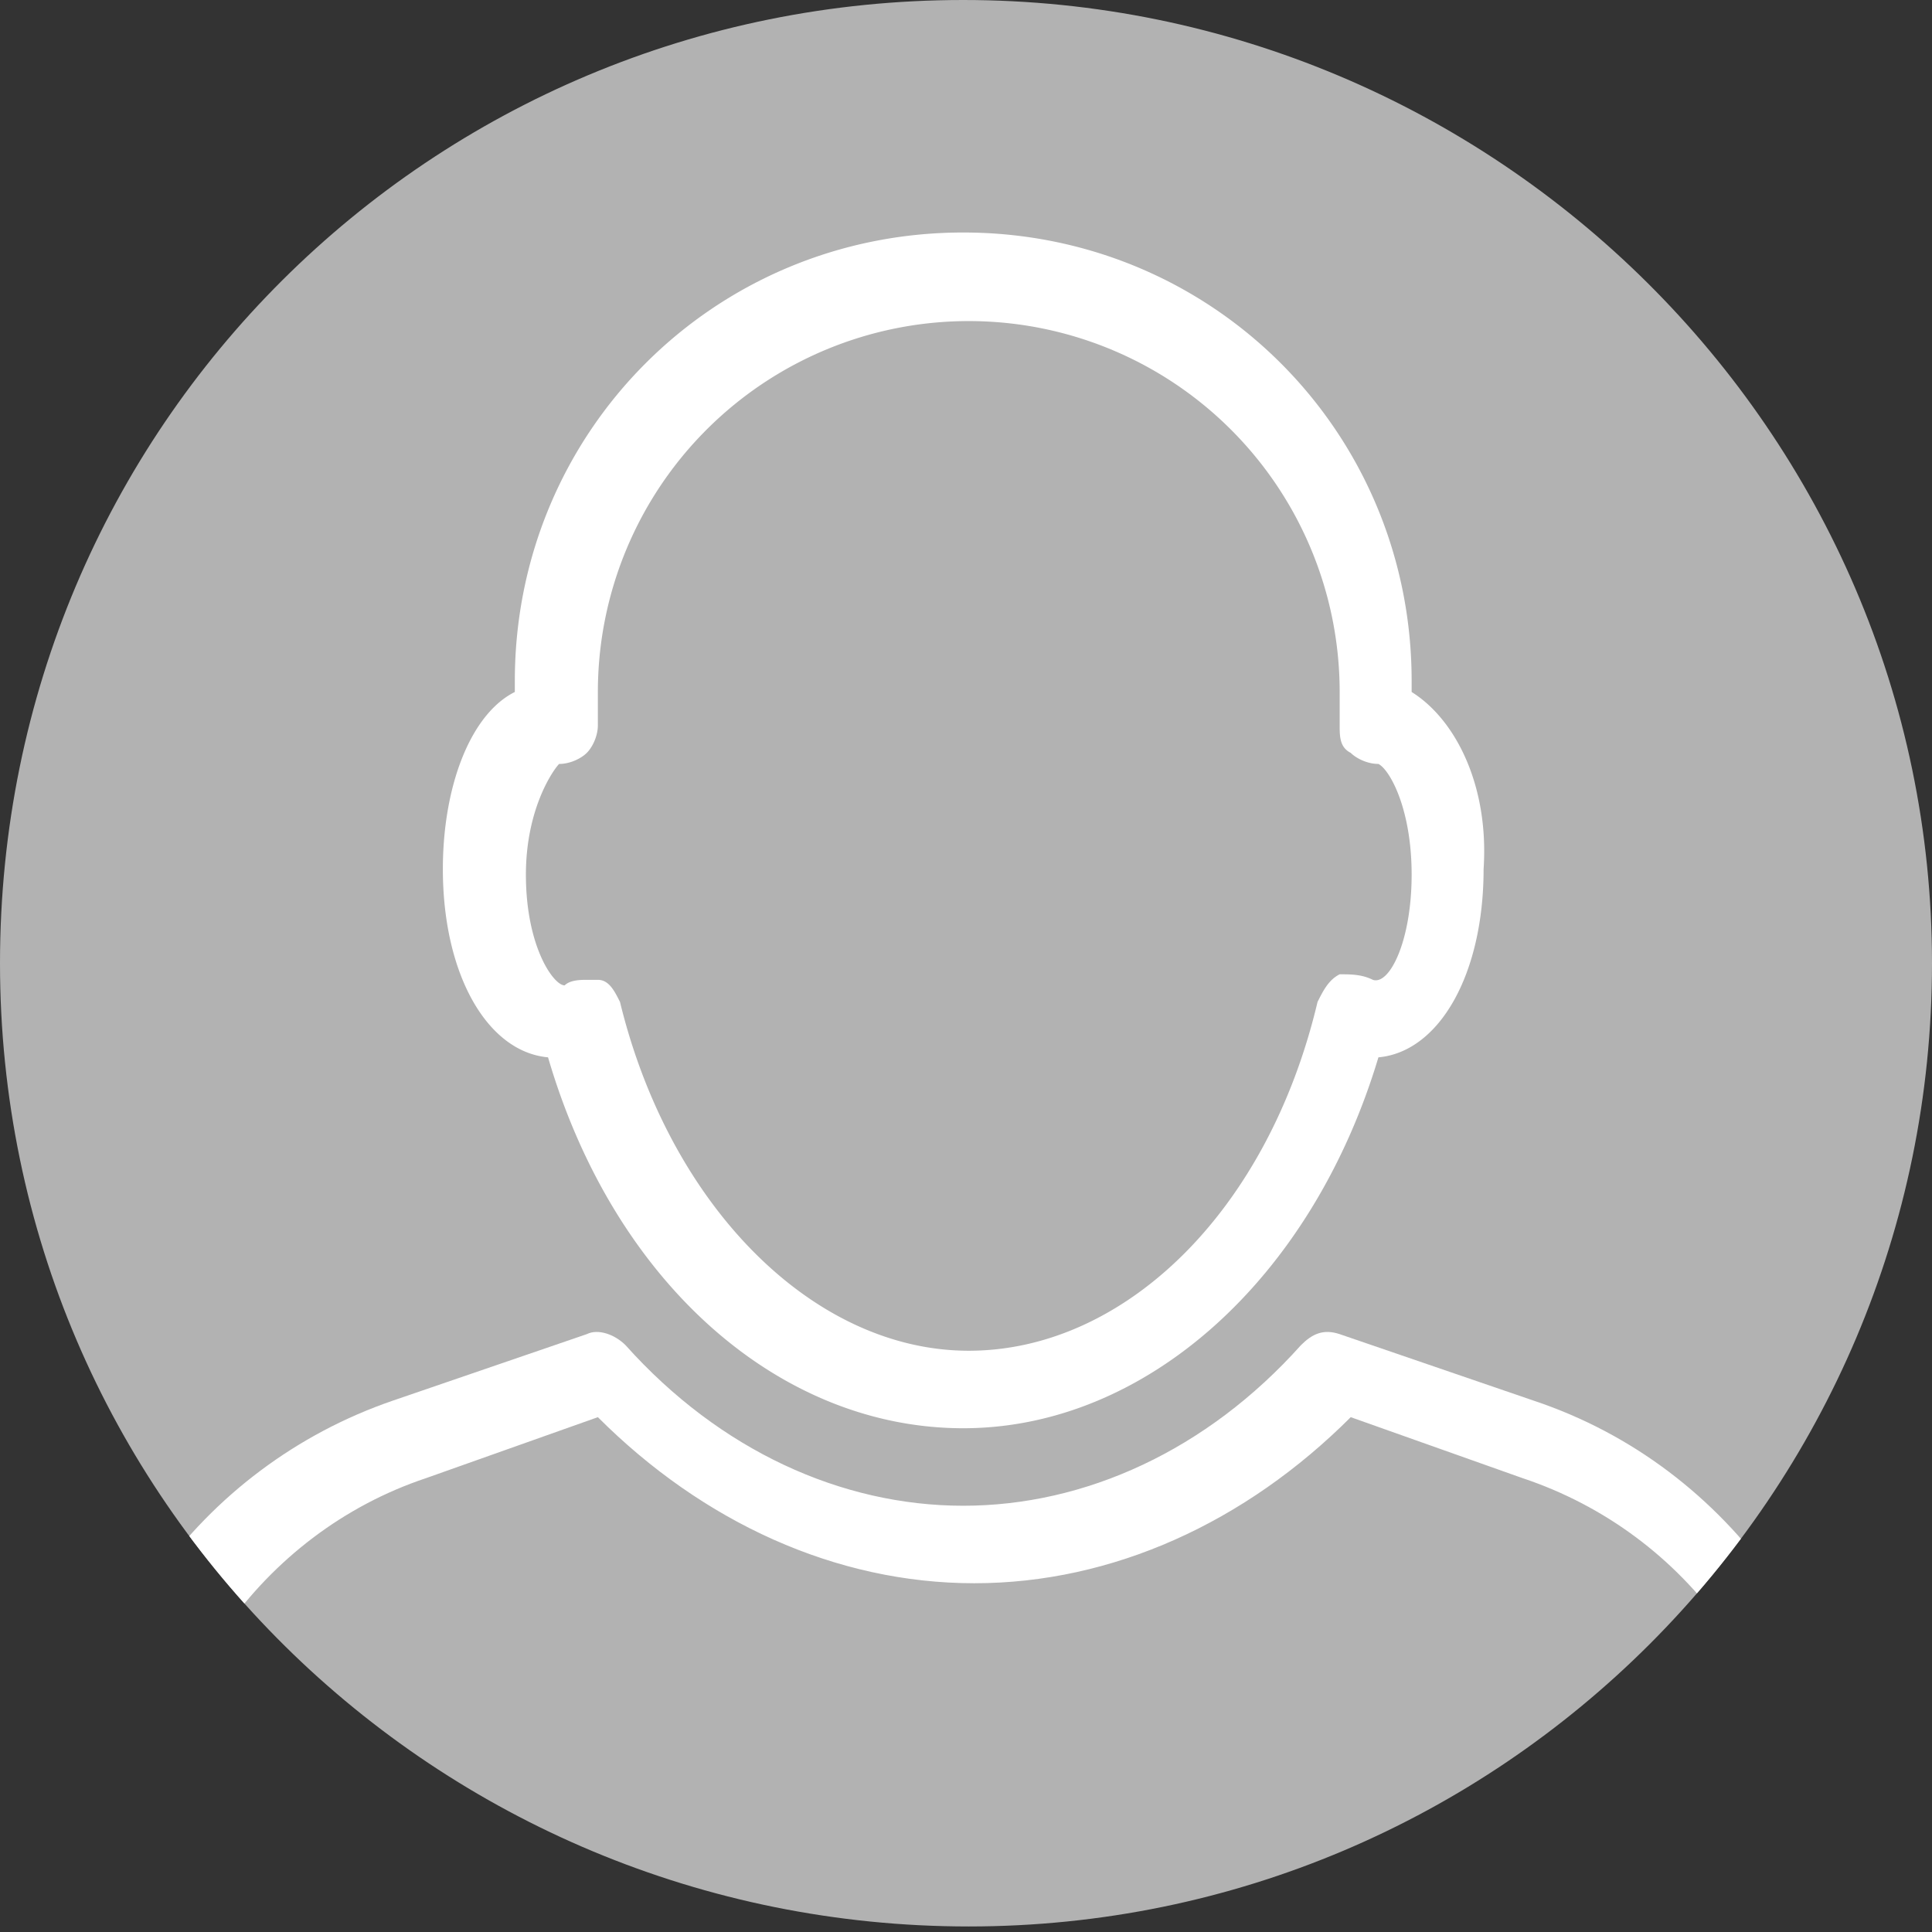 <svg version="1.1" id="Слой_1" xmlns="http://www.w3.org/2000/svg" xmlns:xlink="http://www.w3.org/1999/xlink" x="0" y="0" width="34.9" height="34.9" viewBox="0 0 34.9 34.9" xml:space="preserve"><rect x="0" y="0" width="34.9" height="34.9" fill="#333333" stroke="none"/><style>.st0{clip-path:url(#SVGID_4_)}.st1{fill:#fff}</style><defs><path id="SVGID_1_" d="M34.9 17.4c0 9.6-7.8 17.4-17.4 17.4S0 27.1 0 17.4 7.8 0 17.4 0s17.5 7.8 17.5 17.4z"/></defs><clipPath id="SVGID_2_"><use xlink:href="#SVGID_1_" overflow="visible"/></clipPath><defs><path id="SVGID_3_" d="M34.9 17.4c0 9.6-7.8 17.4-17.4 17.4S0 27.1 0 17.4 7.8 0 17.4 0s17.5 7.8 17.5 17.4z"/></defs><use xlink:href="#SVGID_3_" overflow="visible" fill="#b2b2b2"/><clipPath id="SVGID_4_"><use xlink:href="#SVGID_3_" overflow="visible"/></clipPath><g class="st0"><path class="st1" d="M17.2 36.7c-1.1-.1-2.1-.2-3.2-.1.1.3.2.5.2.8h6.2c-.9-.3-1.8-.4-2.7-.6-.1 0-.3-.1-.5-.1z"/><path class="st1" d="M27.7 25.3l-3.5-1.2c-.3-.1-.5 0-.7.2-1.7 1.9-3.9 2.9-6.1 2.9s-4.4-1-6.1-2.9c-.2-.2-.5-.3-.7-.2l-3.5 1.2c-3.5 1.2-5.9 4.5-5.9 8.3v3.1c0 .4.3.7.7.7h10.4c-.1-.2-.1-.4-.2-.6-.7-.1-1.1-1-.6-1.5-1.2-.1-2.4-.2-3.6-.5-.4-.1-.6-.5-.6-.8H2.7v-.3c0-3.1 2-6 5-7l3.1-1.1c1.9 1.9 4.3 3 6.8 3s4.9-1.1 6.8-3l3.1 1.1c3 1 5 3.8 5 7v.3h-6.7c.5.4.2 1.3-.4 1.5-1.1.4-2.2.3-3.4.5.5.1.9.3 1.4.5.4.1.7.5.6 1h9.1c.4 0 .7-.3.7-.7v-3.1c-.2-3.8-2.5-7.2-6.1-8.4z"/></g><g class="st0"><path class="st1" d="M25.5 12.5v-.2c0-4.5-3.6-8.1-8.1-8.1s-8.1 3.6-8.1 8.1v.2c-.8.4-1.3 1.7-1.3 3.2 0 1.9.8 3.3 1.9 3.4 1.2 4.1 4.2 6.7 7.5 6.7s6.3-2.7 7.5-6.7c1.1-.1 1.9-1.5 1.9-3.4.1-1.5-.5-2.7-1.3-3.2zm-.7 5.2c-.2-.1-.4-.1-.6-.1-.2.1-.3.3-.4.5-.9 3.8-3.5 6.3-6.3 6.3s-5.4-2.6-6.3-6.3c-.1-.2-.2-.4-.4-.4h-.2c-.1 0-.3 0-.4.1-.2 0-.7-.7-.7-2 0-1.2.5-1.9.6-2 .2 0 .4-.1.5-.2.1-.1.2-.3.2-.5v-.6a6.7 6.7 0 0 1 13.4 0v.6c0 .2 0 .4.2.5.1.1.3.2.5.2.2.1.6.8.6 2s-.4 2-.7 1.9z"/></g><defs><path id="SVGID_5_" d="M34.9 17.4c0 9.6-7.8 17.4-17.4 17.4S0 27.1 0 17.4 7.8 0 17.4 0s17.5 7.8 17.5 17.4z"/></defs><clipPath id="SVGID_6_"><use xlink:href="#SVGID_5_" overflow="visible"/></clipPath></svg>